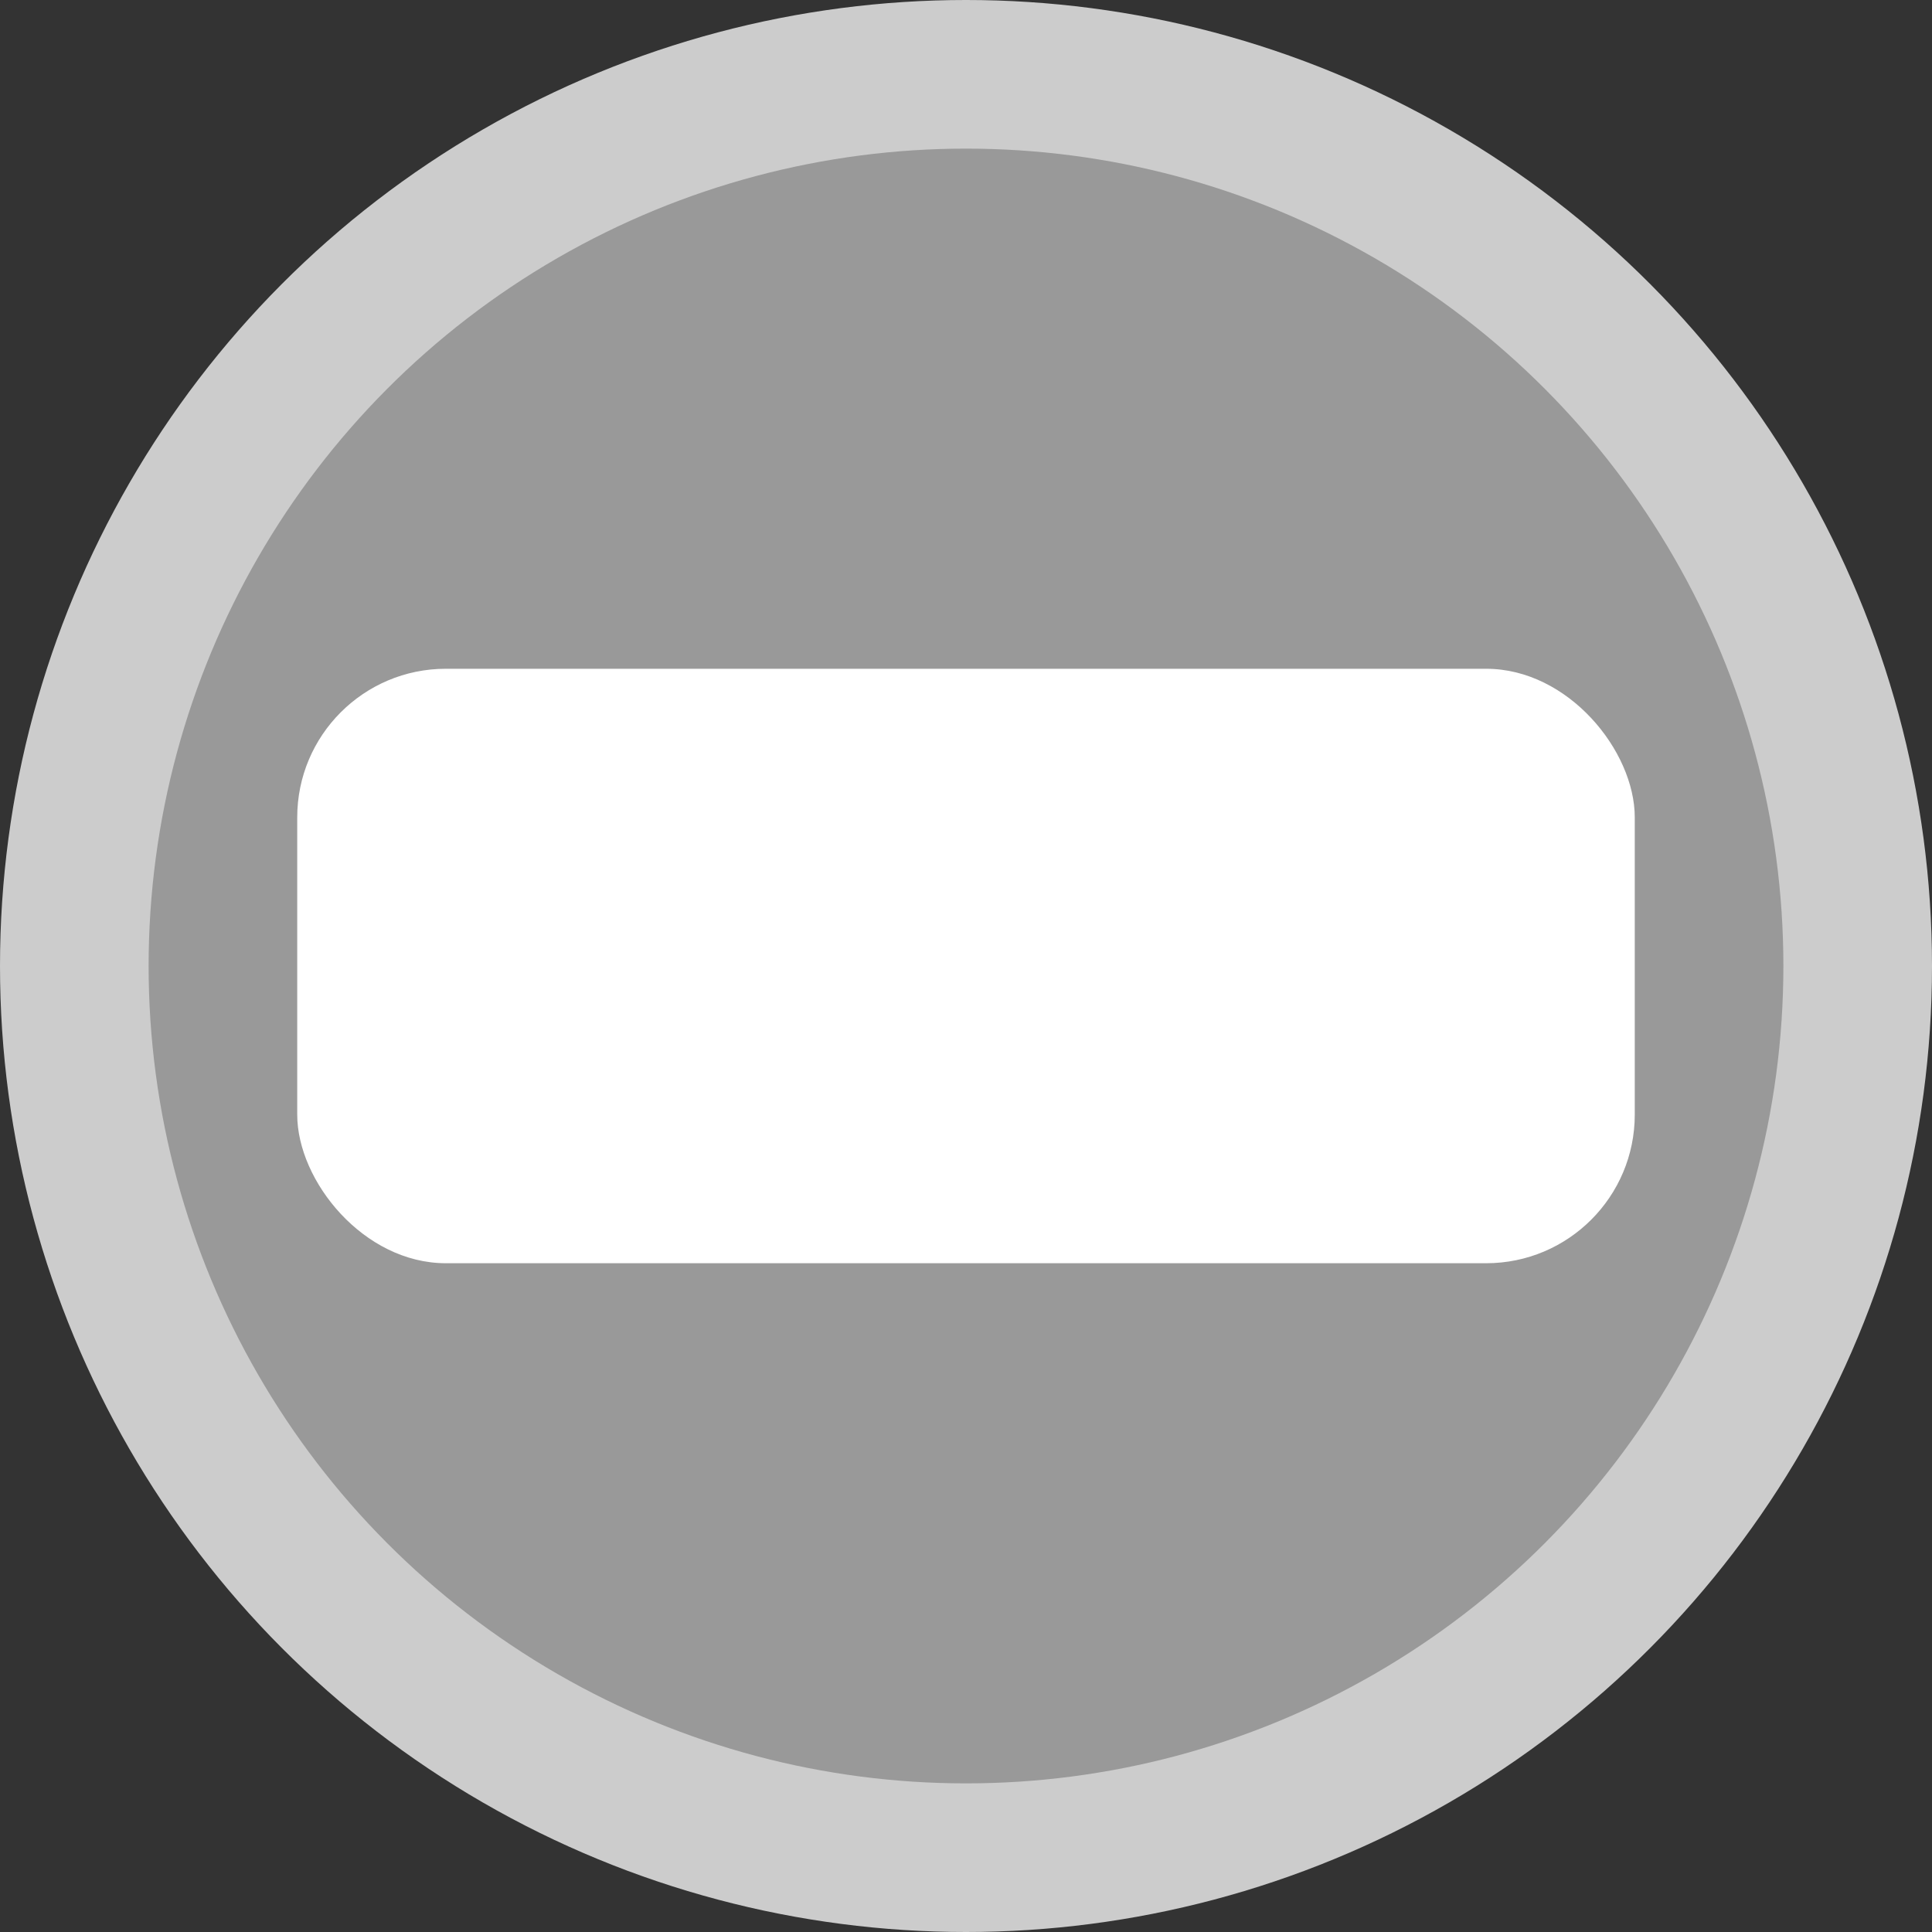 <?xml version="1.0" encoding="iso-8859-1"?>
<!-- Generator: Adobe Illustrator 13.0.2, SVG Export Plug-In . SVG Version: 6.00 Build 14948)  -->
<!DOCTYPE svg PUBLIC "-//W3C//DTD SVG 1.1//EN" "http://www.w3.org/Graphics/SVG/1.1/DTD/svg11.dtd">
<svg version="1.1" id="Layer_1" xmlns="http://www.w3.org/2000/svg" xmlns:xlink="http://www.w3.org/1999/xlink" x="0px" y="0px"
	 width="26px" height="26px" viewBox="0 0 26 26" style="enable-background:new 0 0 26 26;" xml:space="preserve">

<rect x="0" y="0" width="26" height="26" fill="#333333" stroke="none"/>

<circle style="fill:#CCCCCC;" cx="13" cy="13" r="13"/>
<circle style="fill:#999999;" cx="13" cy="13" r="11"/>
<rect rx="2" ry="2" x="4" y="9" style="fill:#FFFFFF;" width="18" height="8"/>
</svg>
